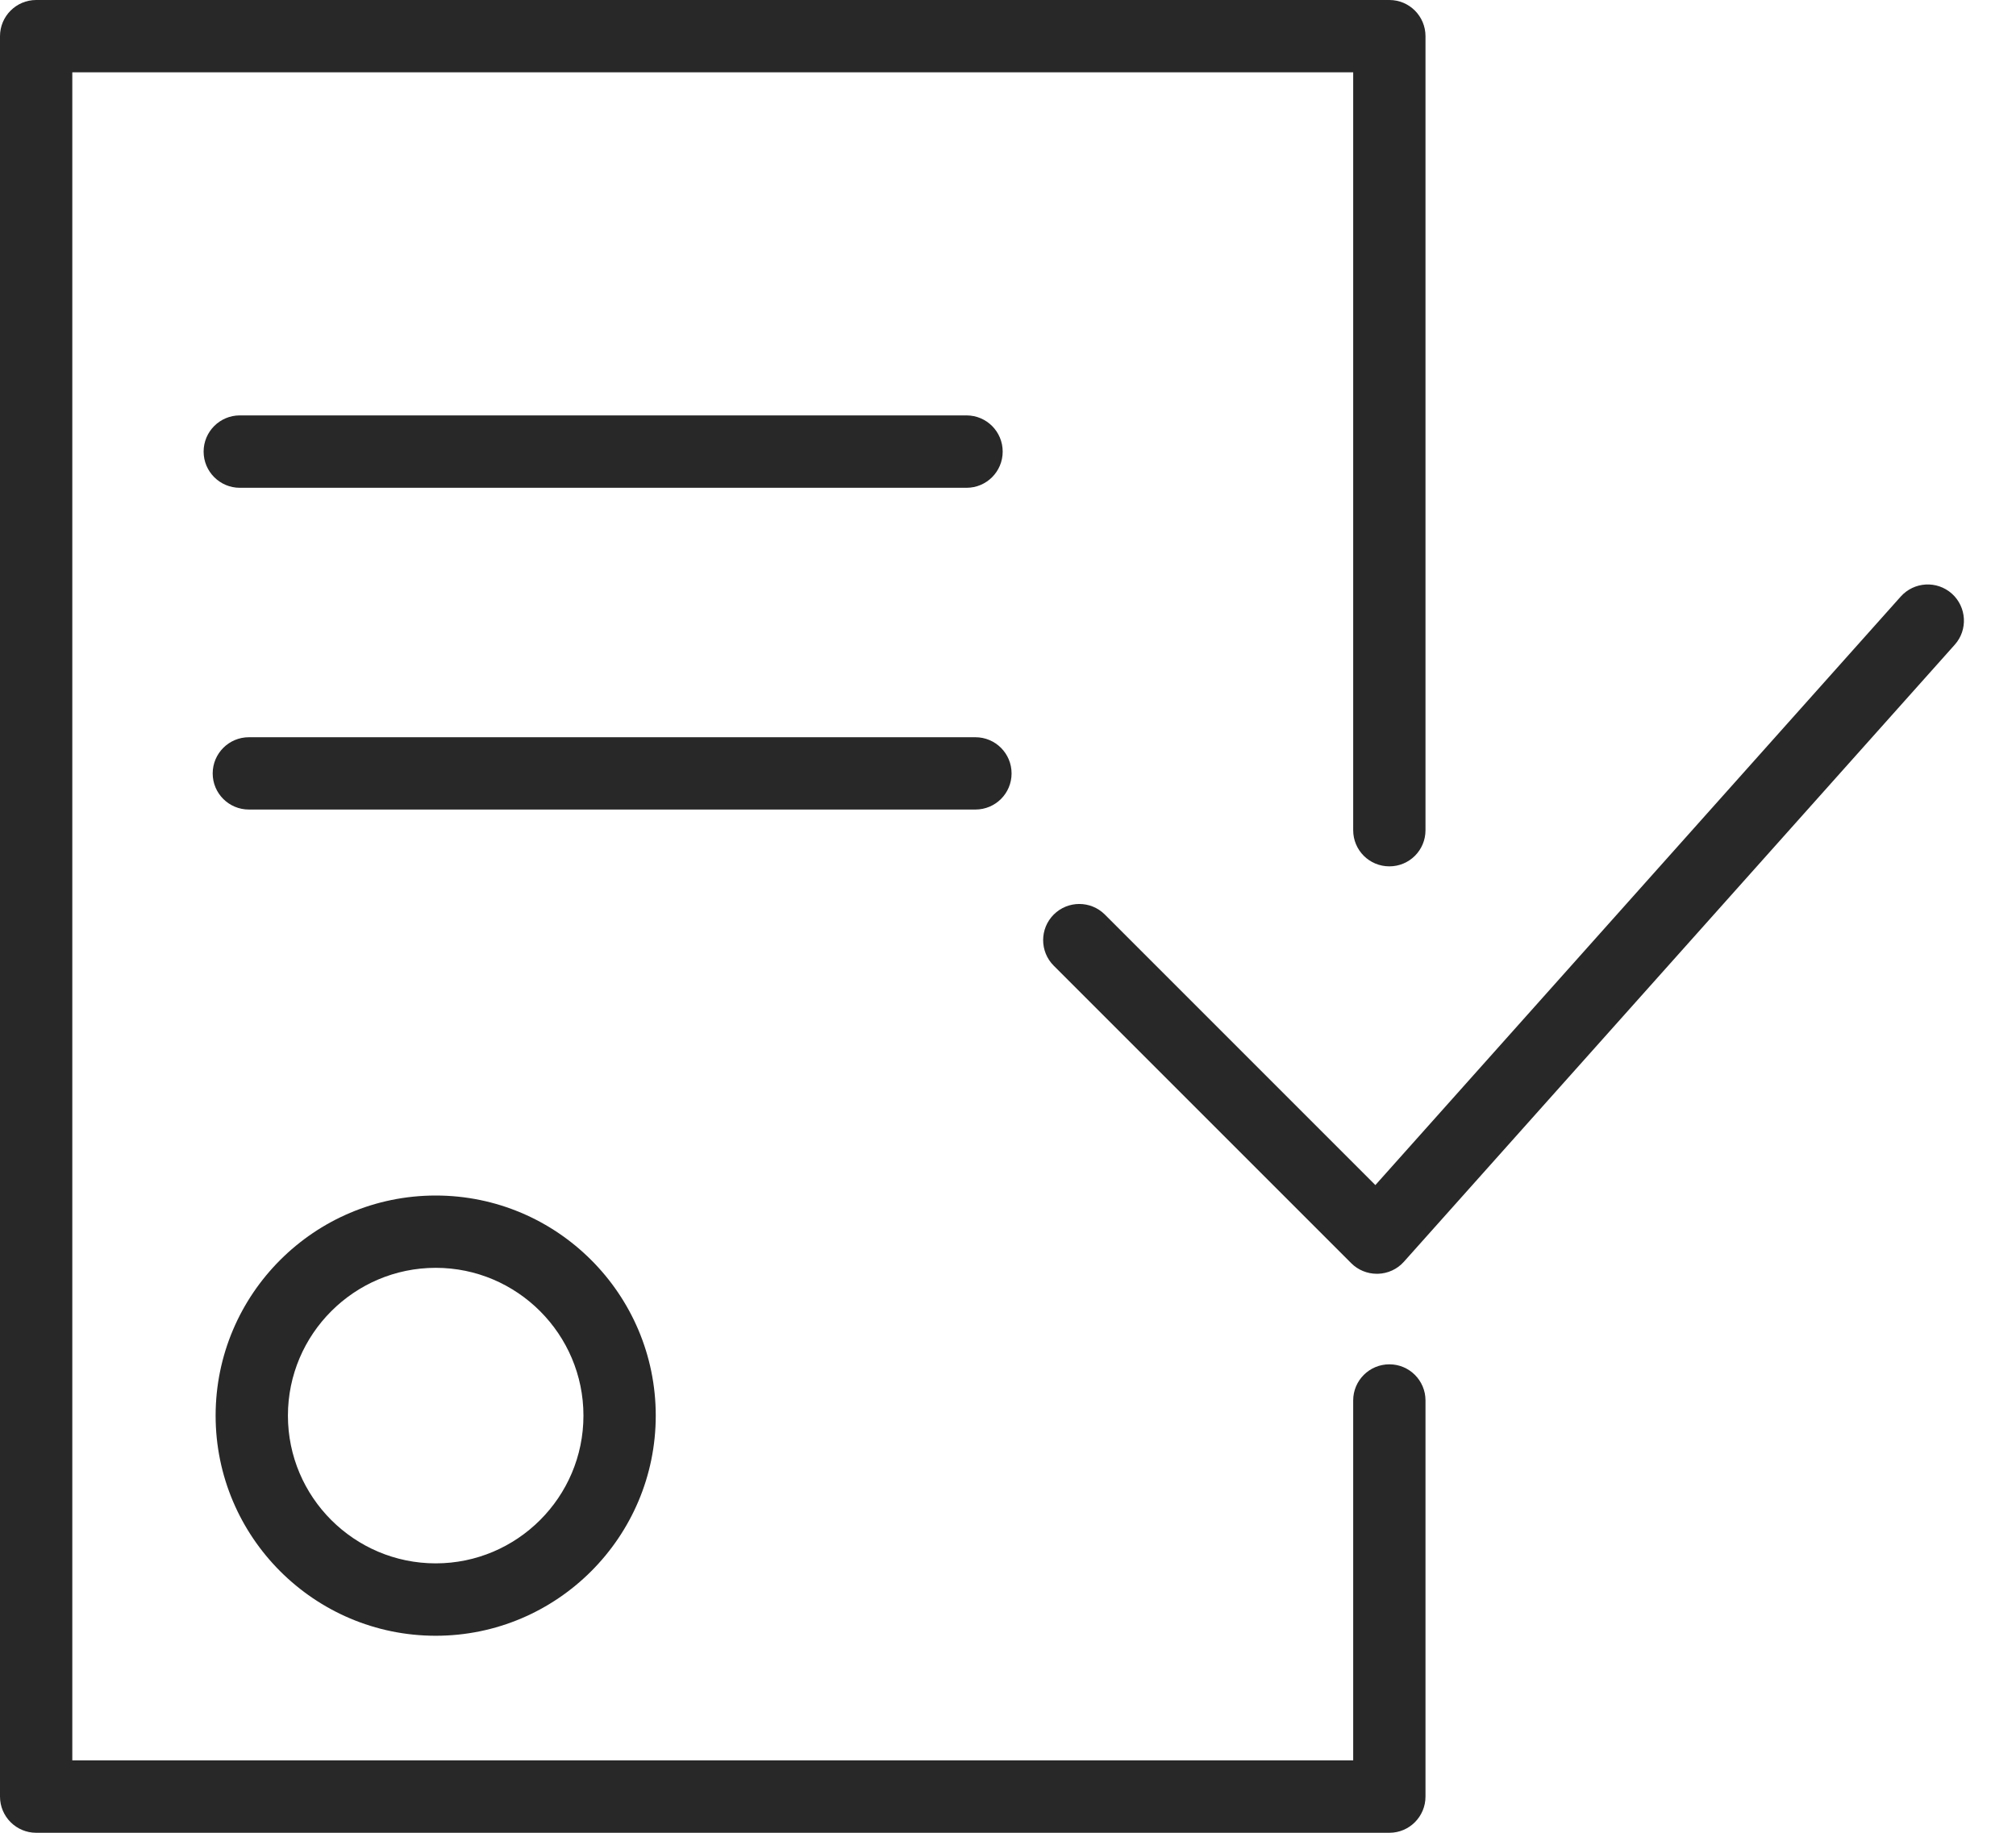 <svg xmlns="http://www.w3.org/2000/svg" width="22" height="20" viewBox="0 0 22 20" fill="none"><path d="M2.353 15.448C2.353 16.772 3.43 17.85 4.755 17.85C6.079 17.85 7.156 16.772 7.156 15.448C7.156 14.123 6.079 13.046 4.755 13.046C3.43 13.046 2.353 14.123 2.353 15.448ZM6.367 15.448C6.367 16.337 5.643 17.06 4.755 17.06C3.866 17.06 3.142 16.337 3.142 15.448C3.142 14.559 3.866 13.835 4.755 13.835C5.643 13.835 6.367 14.559 6.367 15.448Z" fill="#282828"></path><path d="M21.3 6.478C21.137 6.333 20.888 6.347 20.742 6.51L15.009 12.932L12.057 9.98C11.903 9.826 11.653 9.826 11.499 9.98C11.345 10.134 11.345 10.384 11.499 10.538L14.746 13.785C14.82 13.859 14.921 13.9 15.025 13.9C15.029 13.9 15.033 13.9 15.037 13.9C15.145 13.897 15.248 13.85 15.32 13.769L21.332 7.035C21.477 6.873 21.462 6.623 21.3 6.478Z" fill="#282828"></path><path d="M15.162 14.888C14.943 14.888 14.767 15.065 14.767 15.282V19.21H0.789V0.789H14.767V9.06C14.767 9.278 14.943 9.454 15.162 9.454C15.38 9.454 15.556 9.278 15.556 9.06V0.395C15.556 0.177 15.38 0 15.162 0H0.395C0.177 0 0 0.177 0 0.395V19.605C0 19.823 0.177 20 0.395 20H15.162C15.38 20 15.556 19.823 15.556 19.605V15.282C15.556 15.065 15.38 14.888 15.162 14.888Z" fill="#282828"></path><path d="M10.547 5.323C10.766 5.323 10.942 5.146 10.942 4.928C10.942 4.71 10.766 4.533 10.547 4.533H2.617C2.399 4.533 2.222 4.71 2.222 4.928C2.222 5.146 2.399 5.323 2.617 5.323H10.547Z" fill="#282828"></path><path d="M11.039 8.44C11.039 8.222 10.863 8.045 10.644 8.045H2.716C2.498 8.045 2.321 8.222 2.321 8.44C2.321 8.658 2.498 8.834 2.716 8.834H10.644C10.863 8.834 11.039 8.658 11.039 8.44Z" fill="#282828"></path></svg>
